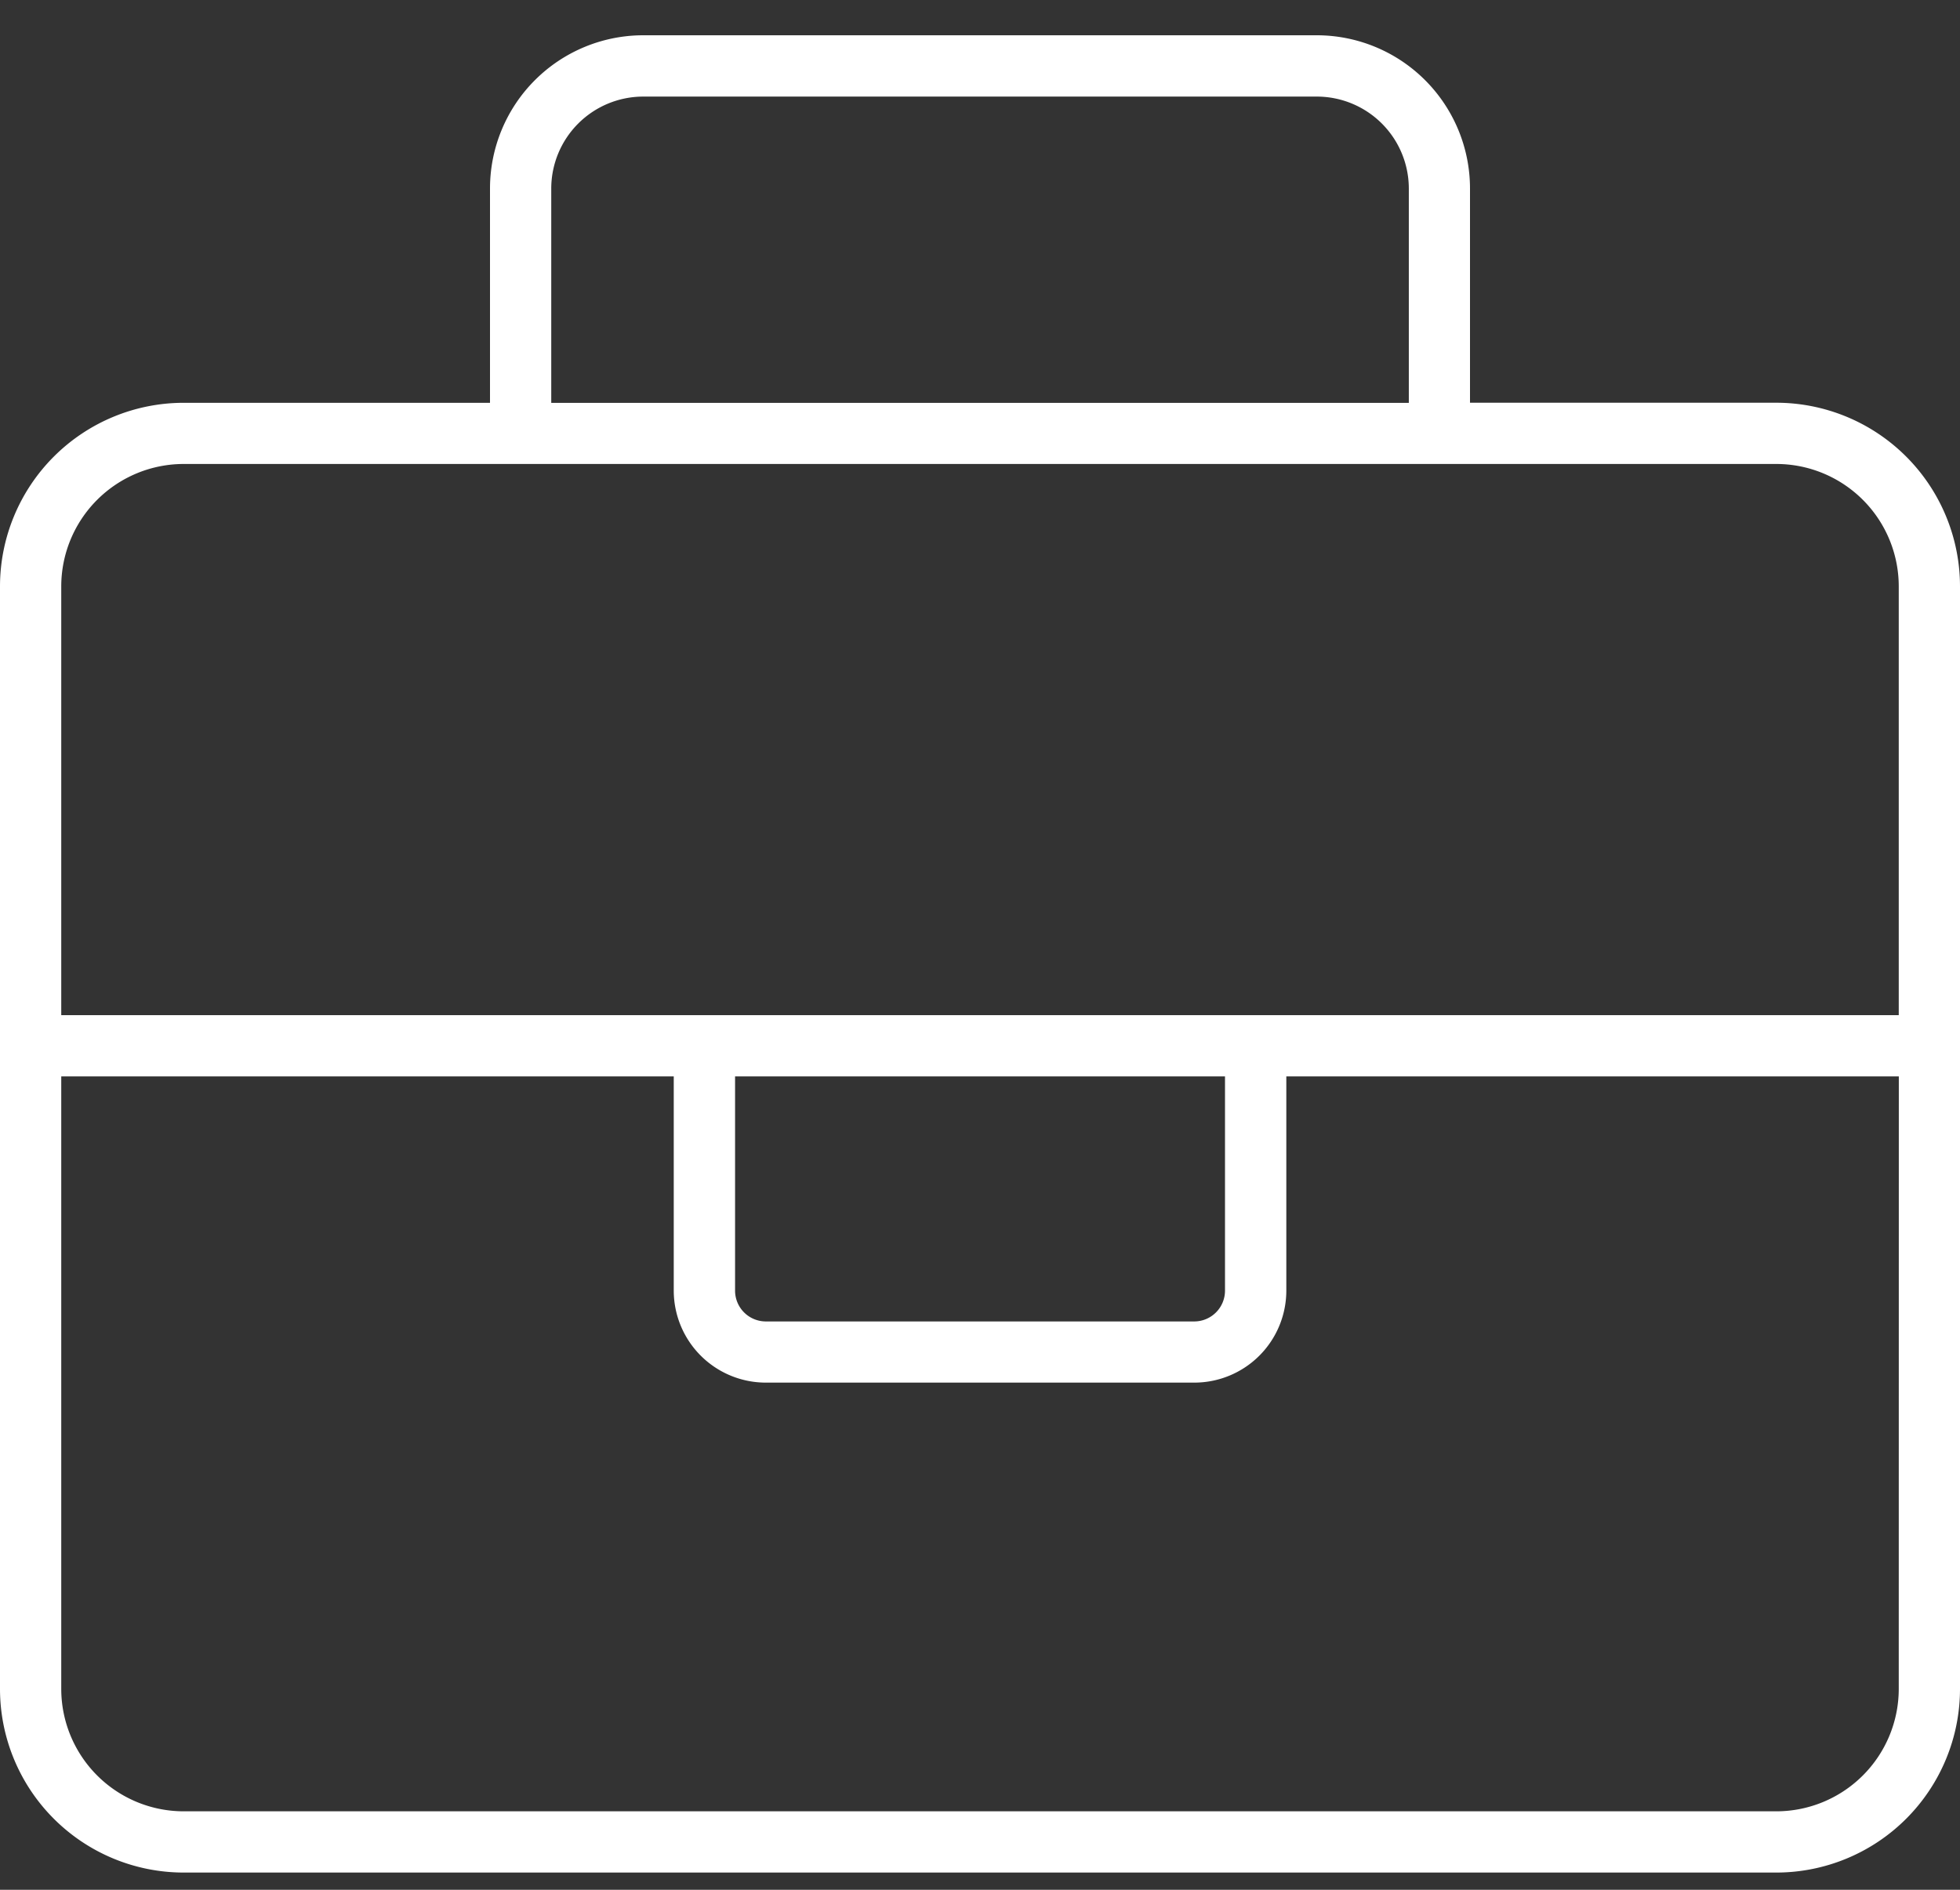 <svg xmlns="http://www.w3.org/2000/svg" width="28" height="27" fill="none" viewBox="0 0 28 27"><rect x="0" y="0" width="28" height="27" fill="#333333" stroke="none"/><path fill="#fff" d="M25.375 5.754H21V2.692A2.19 2.19 0 0 0 18.813.504H9.188A2.19 2.19 0 0 0 7 2.692v3.063H2.625A2.625 2.625 0 0 0 0 8.379v15.75a2.625 2.625 0 0 0 2.625 2.625h22.75A2.625 2.625 0 0 0 28 24.129V8.379a2.626 2.626 0 0 0-2.625-2.625m-17.5-3.062A1.315 1.315 0 0 1 9.188 1.38h9.625a1.315 1.315 0 0 1 1.313 1.313v3.063H7.875Zm19.25 21.437a1.75 1.75 0 0 1-1.75 1.75H2.625a1.75 1.75 0 0 1-1.75-1.75v-8.75h8.75v3.063a1.316 1.316 0 0 0 1.313 1.312h6.125a1.315 1.315 0 0 0 1.313-1.312v-3.063h8.75Zm-9.625-8.75v3.063a.44.44 0 0 1-.437.438h-6.125a.44.44 0 0 1-.437-.437v-3.064ZM.875 14.504V8.379a1.75 1.75 0 0 1 1.75-1.75h22.75a1.75 1.75 0 0 1 1.75 1.75v6.125Z"/></svg>